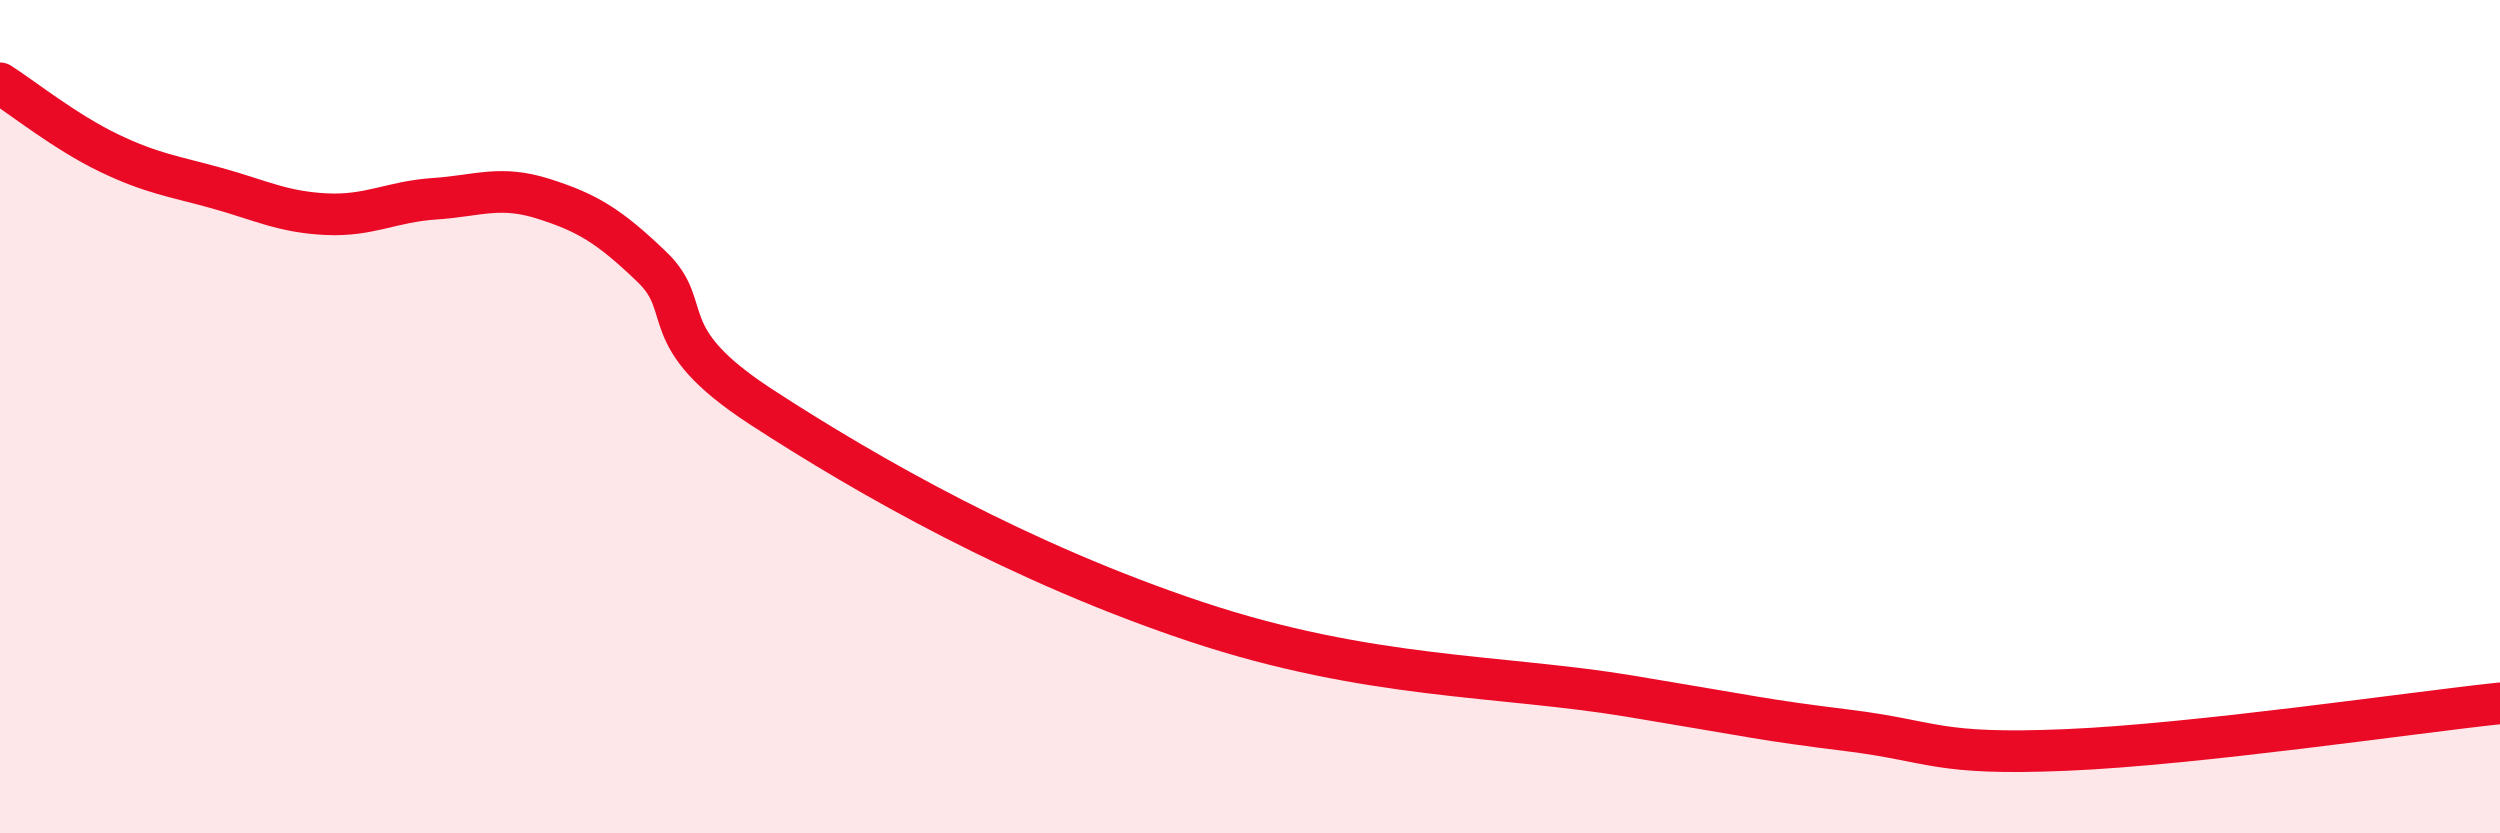 
    <svg width="60" height="20" viewBox="0 0 60 20" xmlns="http://www.w3.org/2000/svg">
      <path
        d="M 0,2 C 0.52,2.33 1.57,3.17 2.61,3.67 C 3.65,4.17 4.18,4.23 5.22,4.52 C 6.26,4.81 6.79,5.09 7.83,5.14 C 8.87,5.19 9.39,4.84 10.43,4.77 C 11.47,4.7 12,4.44 13.04,4.77 C 14.08,5.1 14.61,5.41 15.65,6.41 C 16.69,7.41 15.65,8.06 18.26,9.76 C 20.87,11.46 24.53,13.53 28.7,14.92 C 32.87,16.31 36,16.19 39.13,16.71 C 42.26,17.23 42.26,17.27 44.35,17.53 C 46.44,17.79 46.44,18.13 49.57,18 C 52.7,17.87 57.91,17.1 60,16.88L60 20L0 20Z"
        fill="#EB0A25"
        opacity="0.1"
        stroke-linecap="round"
        stroke-linejoin="round"
      />
      <path
        d="M 0,2 C 0.52,2.33 1.57,3.17 2.61,3.67 C 3.65,4.17 4.18,4.23 5.22,4.52 C 6.26,4.81 6.79,5.09 7.83,5.14 C 8.87,5.19 9.39,4.84 10.43,4.77 C 11.47,4.7 12,4.44 13.04,4.77 C 14.08,5.1 14.61,5.41 15.65,6.41 C 16.69,7.41 15.65,8.06 18.26,9.76 C 20.87,11.46 24.53,13.53 28.7,14.92 C 32.87,16.31 36,16.19 39.13,16.71 C 42.26,17.23 42.26,17.27 44.35,17.53 C 46.44,17.79 46.44,18.13 49.57,18 C 52.7,17.87 57.91,17.1 60,16.88"
        stroke="#EB0A25"
        stroke-width="1"
        fill="none"
        stroke-linecap="round"
        stroke-linejoin="round"
      />
    </svg>
  